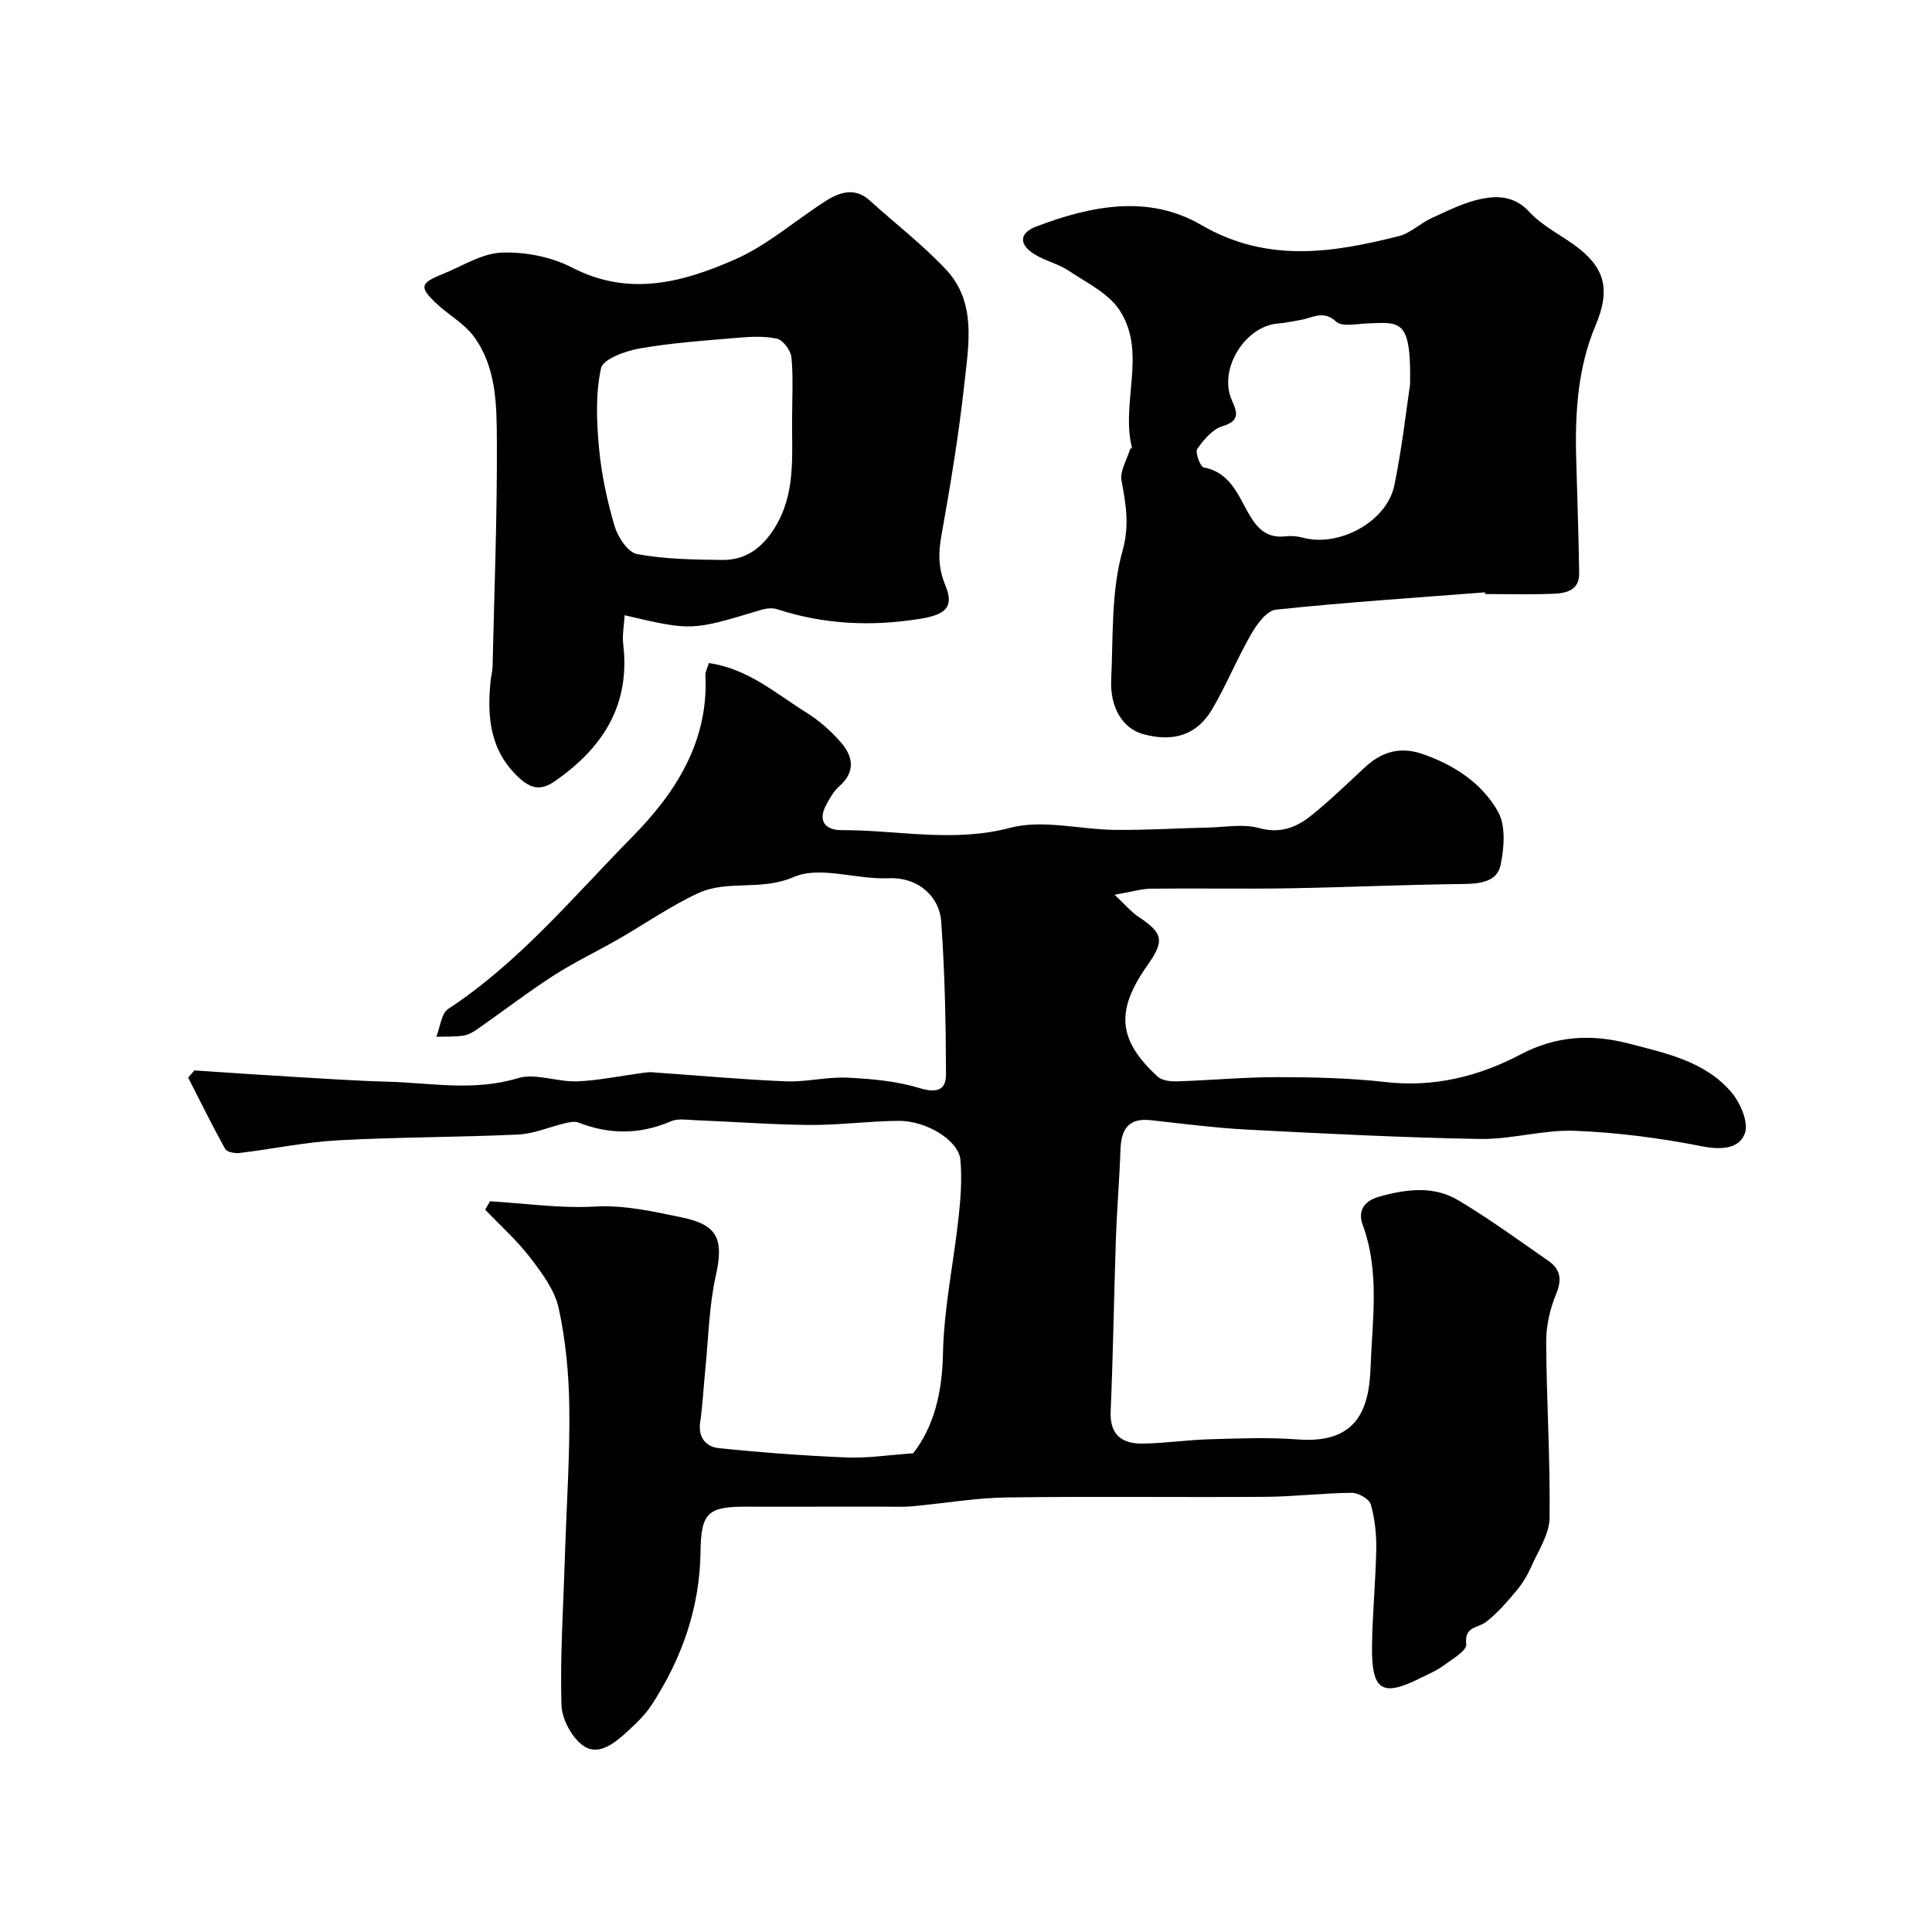 <svg enable-background="new 0 0 400 400" viewBox="0 0 400 400" xmlns="http://www.w3.org/2000/svg"><g fill="#000001"><path d="m101.44 248.71c7.22.43 14.48 1.5 21.65 1.1 6.3-.36 12.15 1.03 18.1 2.25 7.5 1.55 8.67 4.6 7.01 12.05-1.42 6.38-1.53 13.04-2.19 19.58-.36 3.6-.53 7.22-1.05 10.79-.46 3.19 1.26 5.08 3.85 5.34 8.81.91 17.65 1.57 26.49 1.93 4.32.18 8.67-.51 13.75-.86 4.28-5.45 6.02-12.49 6.18-20.6.19-9.44 2.21-18.84 3.24-28.28.43-3.94.73-7.97.37-11.89-.37-3.99-6.97-8.09-12.8-8.06-6.1.04-12.2.89-18.3.85-7.93-.06-15.86-.67-23.8-.99-1.69-.07-3.59-.39-5.03.23-6.4 2.76-12.7 2.77-19.13.27-.79-.31-1.87-.08-2.76.13-3.26.76-6.46 2.19-9.73 2.34-12.42.58-24.88.52-37.29 1.2-6.82.37-13.57 1.8-20.37 2.62-.99.12-2.64-.18-3.01-.83-2.69-4.85-5.14-9.84-7.67-14.78.44-.49.87-.99 1.31-1.48 6.56.43 13.12.89 19.68 1.28 6.76.4 13.53.87 20.3 1.05 8.97.25 17.89 2.04 26.95-.72 3.66-1.11 8.14.79 12.22.65 4.38-.15 8.73-1.08 13.09-1.66.82-.11 1.65-.27 2.46-.22 9.22.63 18.44 1.5 27.67 1.88 4.25.18 8.55-.96 12.79-.76 5.02.24 10.17.7 14.94 2.15 3.51 1.07 5.51.5 5.5-2.8-.03-10.59-.24-21.19-1-31.75-.35-4.89-4.55-9.18-10.95-8.89-6.58.3-14.14-2.62-19.59-.25-6.75 2.94-13.68.52-19.76 3.34-5.74 2.66-11.01 6.35-16.53 9.52-4.46 2.56-9.14 4.78-13.45 7.56-5.32 3.43-10.34 7.3-15.53 10.92-.92.65-1.98 1.32-3.06 1.48-1.86.29-3.77.19-5.66.25.8-1.97 1.02-4.81 2.48-5.77 14.74-9.69 25.89-23.23 38.07-35.59 8.94-9.06 15.84-19.7 15.17-33.45-.04-.74.4-1.5.71-2.56 8.11 1.15 13.91 6.35 20.28 10.31 2.62 1.63 5.03 3.79 7.06 6.12 2.53 2.91 3.08 6.09-.35 9.09-1.17 1.02-1.99 2.53-2.74 3.94-1.82 3.44.12 5.14 3.2 5.13 11.61-.05 23.08 2.65 34.93-.48 6.75-1.78 14.48.36 21.77.43 6.45.06 12.91-.34 19.37-.49 3.46-.08 7.12-.79 10.33.1 4.43 1.23 7.81-.11 10.92-2.62 3.85-3.11 7.42-6.57 11.05-9.94 3.5-3.24 7.29-4.38 12-2.74 6.55 2.28 12.24 6.03 15.56 11.9 1.65 2.92 1.29 7.53.53 11.1-.73 3.43-4.21 3.85-7.66 3.89-12.01.13-24.02.69-36.04.89-9.53.16-19.06-.03-28.58.08-2.13.03-4.24.68-7.63 1.26 2.33 2.18 3.48 3.59 4.93 4.55 5.13 3.4 5.47 4.96 1.87 10.06-6.63 9.38-6.14 15.45 2.12 23.04.91.84 2.73 1.03 4.1.98 6.94-.22 13.87-.88 20.8-.87 7.43.01 14.92.18 22.29 1.02 10.04 1.15 19.39-1.2 27.93-5.71 7.46-3.94 14.8-4.24 22.38-2.27 7.68 1.99 15.83 3.67 21.29 10.09 1.86 2.19 3.62 6.29 2.78 8.53-1.21 3.22-4.92 3.44-8.92 2.65-8.66-1.71-17.51-2.86-26.32-3.2-6.5-.25-13.07 1.8-19.59 1.69-16.04-.28-32.08-1.1-48.1-1.93-6.72-.35-13.41-1.23-20.1-1.96-4.67-.51-6.09 1.98-6.24 6.13-.21 6.11-.73 12.2-.94 18.3-.41 11.93-.57 23.87-1.09 35.8-.22 5.11 2.49 6.82 6.85 6.73 4.6-.1 9.19-.78 13.8-.9 6.03-.17 12.09-.42 18.09.04 12.02.92 14.76-5.94 15.07-14.83.34-9.8 1.96-19.85-1.62-29.56-1.01-2.74.06-4.93 3.39-5.87 5.62-1.58 11.28-2.31 16.41.75 6.43 3.84 12.51 8.28 18.67 12.56 2.51 1.75 2.81 3.87 1.55 6.89-1.28 3.08-2.06 6.61-2.04 9.94.07 12.13.86 24.26.7 36.38-.05 3.39-2.34 6.79-3.8 10.1-.78 1.76-1.81 3.48-3.04 4.94-1.95 2.32-3.96 4.68-6.35 6.51-1.69 1.3-4.5.83-4.06 4.61.15 1.31-3.03 3.16-4.87 4.51-1.44 1.05-3.15 1.73-4.75 2.54-7.76 3.88-9.98 2.53-9.89-6.5.07-6.77.76-13.53.88-20.3.05-3.09-.29-6.28-1.14-9.23-.32-1.12-2.58-2.4-3.95-2.39-5.94.05-11.87.79-17.8.83-17.87.13-35.74-.12-53.6.13-6.54.09-13.06 1.24-19.6 1.83-1.82.16-3.66.08-5.5.08-4.36.01-8.72 0-13.09 0-5.2 0-10.39.02-15.59 0-8.08-.04-9.53 1.2-9.63 9.28-.15 11.62-3.83 22.09-10.09 31.71-1.33 2.05-3.17 3.83-4.99 5.5-2.57 2.36-5.95 5.17-9.07 3.09-2.44-1.62-4.56-5.57-4.65-8.54-.29-10.08.39-20.2.7-30.3.02-.5.04-1 .05-1.5.33-9.93 1.01-19.87.88-29.8-.09-6.87-.74-13.84-2.2-20.53-.82-3.76-3.47-7.3-5.9-10.47-2.75-3.59-6.19-6.65-9.33-9.94.34-.53.67-1.13 1-1.73z"/><path d="m307.46 122.64c-14.44 1.12-28.9 2.07-43.3 3.58-1.89.2-3.93 3-5.11 5.05-2.92 5.07-5.13 10.55-8.1 15.59-3.14 5.34-8.07 6.86-14.3 5.12-4.16-1.16-6.88-5.41-6.59-11.38.43-8.86-.03-18.06 2.32-26.44 1.53-5.47.72-9.71-.18-14.64-.37-2.01 1.12-4.36 1.78-6.54.04-.12.41-.21.39-.25-2.39-9.41 3.15-19.71-2.55-28.47-2.3-3.54-6.85-5.73-10.58-8.22-2.12-1.42-4.79-2.01-6.99-3.35-3.36-2.05-3.29-4.44.34-5.81 11.3-4.28 23.19-6.67 34.12-.3 13.58 7.9 27.08 5.79 40.89 2.31 2.43-.61 4.45-2.67 6.81-3.74 3.37-1.53 6.77-3.27 10.35-3.99 3.46-.69 6.91-.53 9.93 2.76 2.8 3.06 6.9 4.9 10.22 7.53 5.73 4.52 6.31 9.11 3.43 15.93-3.67 8.71-4.26 18.03-4.01 27.4.21 7.97.51 15.94.62 23.91.05 3.61-2.8 4.15-5.48 4.25-4.66.17-9.33.05-13.99.05 0-.11-.01-.23-.02-.35zm-15.52-43.04c.25-13.63-1.98-12.91-8.99-12.63-2.15.09-5.11.74-6.3-.37-2.67-2.48-4.85-.79-7.27-.38-1.6.27-3.19.63-4.79.76-6.79.54-12.26 9.33-9.65 15.63.99 2.39 2.18 4.42-1.81 5.62-2.08.62-3.92 2.8-5.25 4.71-.48.7.63 3.72 1.36 3.85 5.32.98 7.03 5.54 9.13 9.28 1.92 3.41 3.89 5.45 7.93 4.96 1.12-.13 2.34 0 3.44.29 7.5 2.03 17.4-3.3 18.95-10.85 1.63-7.97 2.53-16.11 3.25-20.87z"/><path d="m129.33 127.38c-.12 2.08-.53 4.07-.3 5.99 1.5 12.6-4.21 21.47-14.16 28.37-2.87 1.99-4.92 1.58-7.39-.69-6.06-5.59-6.67-12.62-5.9-20.13.1-.98.38-1.95.4-2.93.36-15.6.97-31.2.89-46.79-.04-7.42-.09-15.23-4.82-21.6-1.96-2.63-5.11-4.35-7.56-6.64-3.74-3.49-3.56-4.33 1.13-6.21 4.06-1.63 8.12-4.29 12.26-4.45 4.85-.18 10.29.88 14.59 3.11 11.83 6.12 23.03 3.01 33.8-1.74 6.73-2.97 12.48-8.13 18.79-12.12 2.88-1.82 5.98-2.8 9.05-.01 5.23 4.75 10.89 9.09 15.71 14.22 6.41 6.82 4.72 15.56 3.84 23.69-1.15 10.54-2.89 21.03-4.76 31.48-.65 3.66-.65 6.7.85 10.32 1.89 4.55-.16 6.04-5.2 6.86-10.09 1.63-19.92 1.2-29.65-1.98-1.02-.33-2.36-.16-3.43.17-14.27 4.31-14.26 4.33-28.14 1.08zm34.67-40.95c0-4.15.26-8.33-.14-12.45-.14-1.43-1.74-3.58-3.01-3.86-2.7-.6-5.64-.4-8.45-.16-6.69.57-13.41 1.03-20 2.19-2.92.51-7.55 2.19-7.96 4.08-1.15 5.27-.93 10.98-.43 16.43.5 5.47 1.67 10.95 3.22 16.22.67 2.29 2.77 5.49 4.67 5.84 5.78 1.06 11.78 1.15 17.69 1.21 4.75.04 8.12-2.41 10.73-6.53 4.55-7.22 3.58-15.14 3.68-22.97z"/></g></svg>